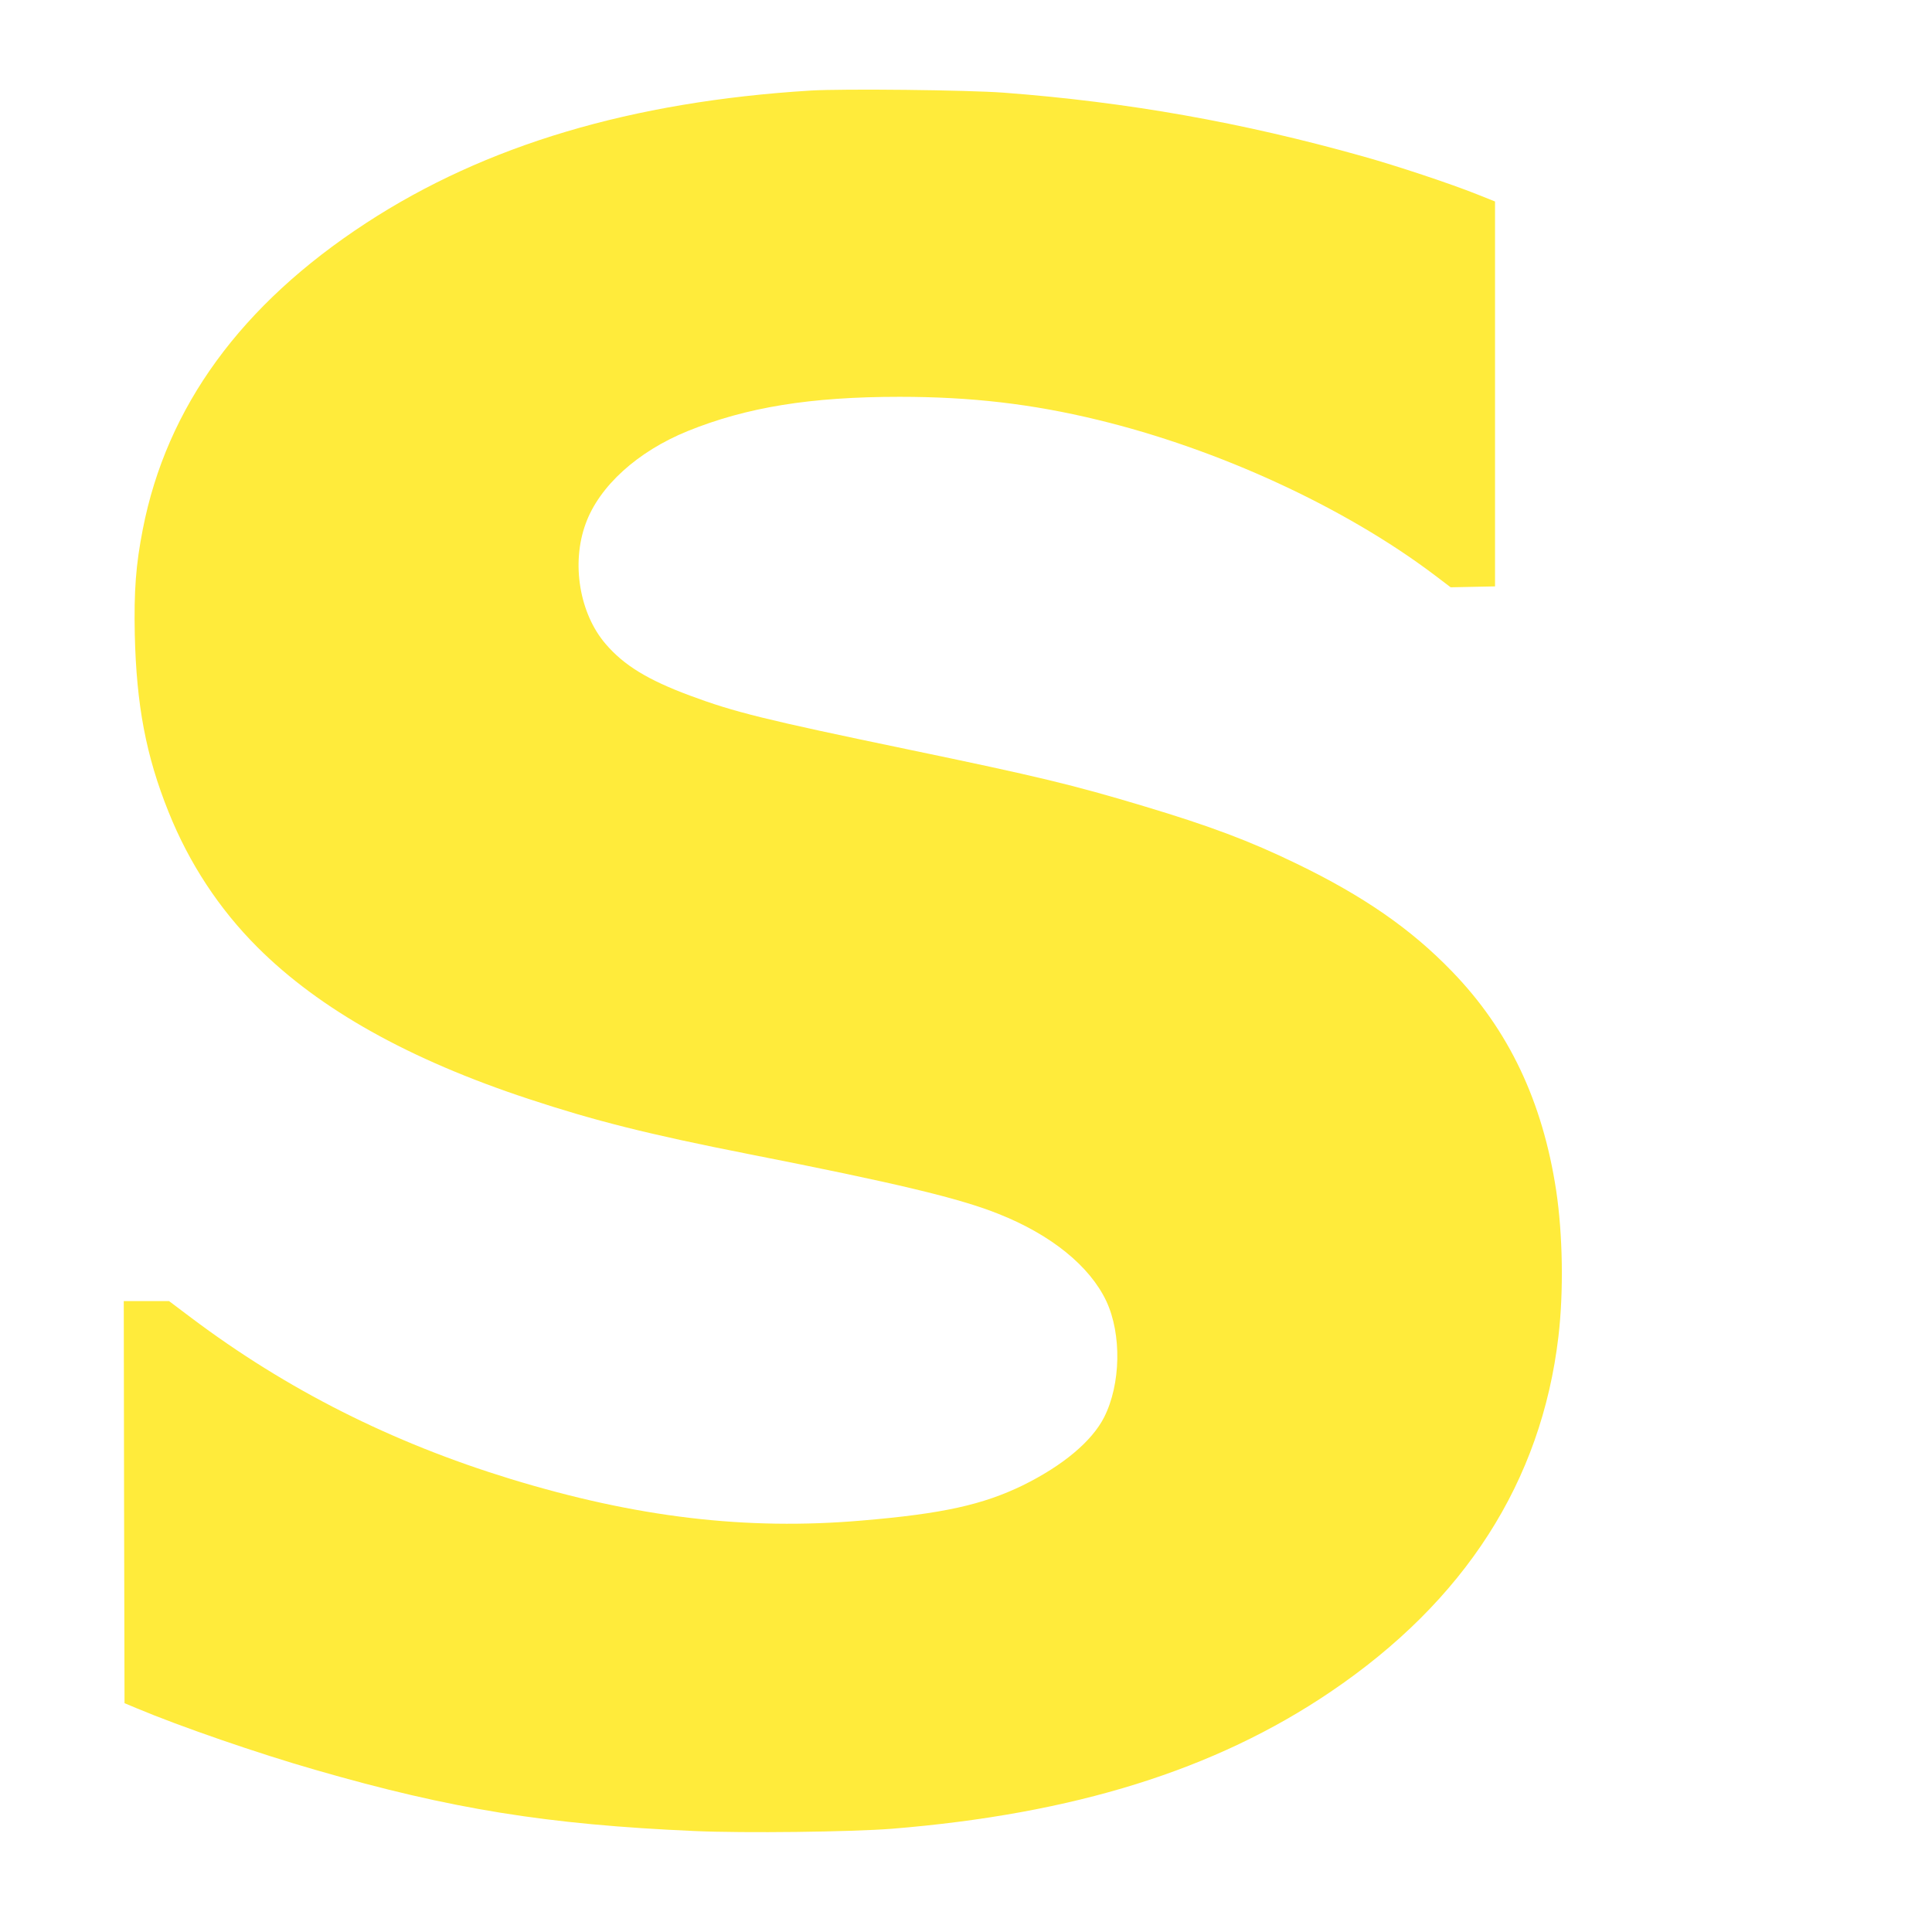 <?xml version="1.0" standalone="no"?>
<!DOCTYPE svg PUBLIC "-//W3C//DTD SVG 20010904//EN"
 "http://www.w3.org/TR/2001/REC-SVG-20010904/DTD/svg10.dtd">
<svg version="1.0" xmlns="http://www.w3.org/2000/svg"
 width="1280pt" height="1280pt" viewBox="0 0 1280 1280"
 preserveAspectRatio="xMidYMid meet">
<g transform="translate(0,1280) scale(0.1,-0.1)"
fill="#ffeb3b" stroke="none">
<path d="M5370 12200 c-1186 -73 -2155 -362 -2945 -878 -827 -540 -1321 -1217
-1479 -2029 -46 -234 -59 -408 -53 -698 11 -467 74 -802 224 -1175 136 -339
334 -641 588 -895 413 -413 1006 -745 1798 -1006 439 -145 793 -234 1457 -365
975 -192 1394 -292 1652 -395 352 -139 608 -347 718 -580 102 -219 96 -550
-15 -769 -81 -159 -273 -320 -539 -451 -266 -129 -532 -188 -1066 -233 -767
-66 -1496 21 -2329 276 -786 241 -1481 591 -2115 1068 l-146 110 -150 0 -150
0 2 -1332 3 -1332 79 -33 c290 -122 809 -301 1186 -409 900 -260 1534 -362
2510 -405 331 -15 1041 -6 1309 15 1206 98 2141 389 2906 907 890 602 1397
1393 1510 2354 35 297 29 674 -15 968 -90 590 -314 1063 -690 1451 -272 282
-589 501 -1032 715 -307 149 -573 249 -1010 380 -469 141 -697 196 -1563 376
-952 198 -1150 247 -1445 357 -279 104 -436 200 -557 341 -174 202 -229 535
-133 797 90 249 344 479 676 614 390 158 813 227 1404 227 474 0 877 -47 1310
-152 800 -193 1638 -579 2233 -1028 l108 -82 147 3 147 3 0 1275 0 1275 -120
48 c-170 68 -526 187 -755 251 -800 225 -1560 360 -2380 422 -242 18 -1063 27
-1280 14z"/>
</g>
</svg>
